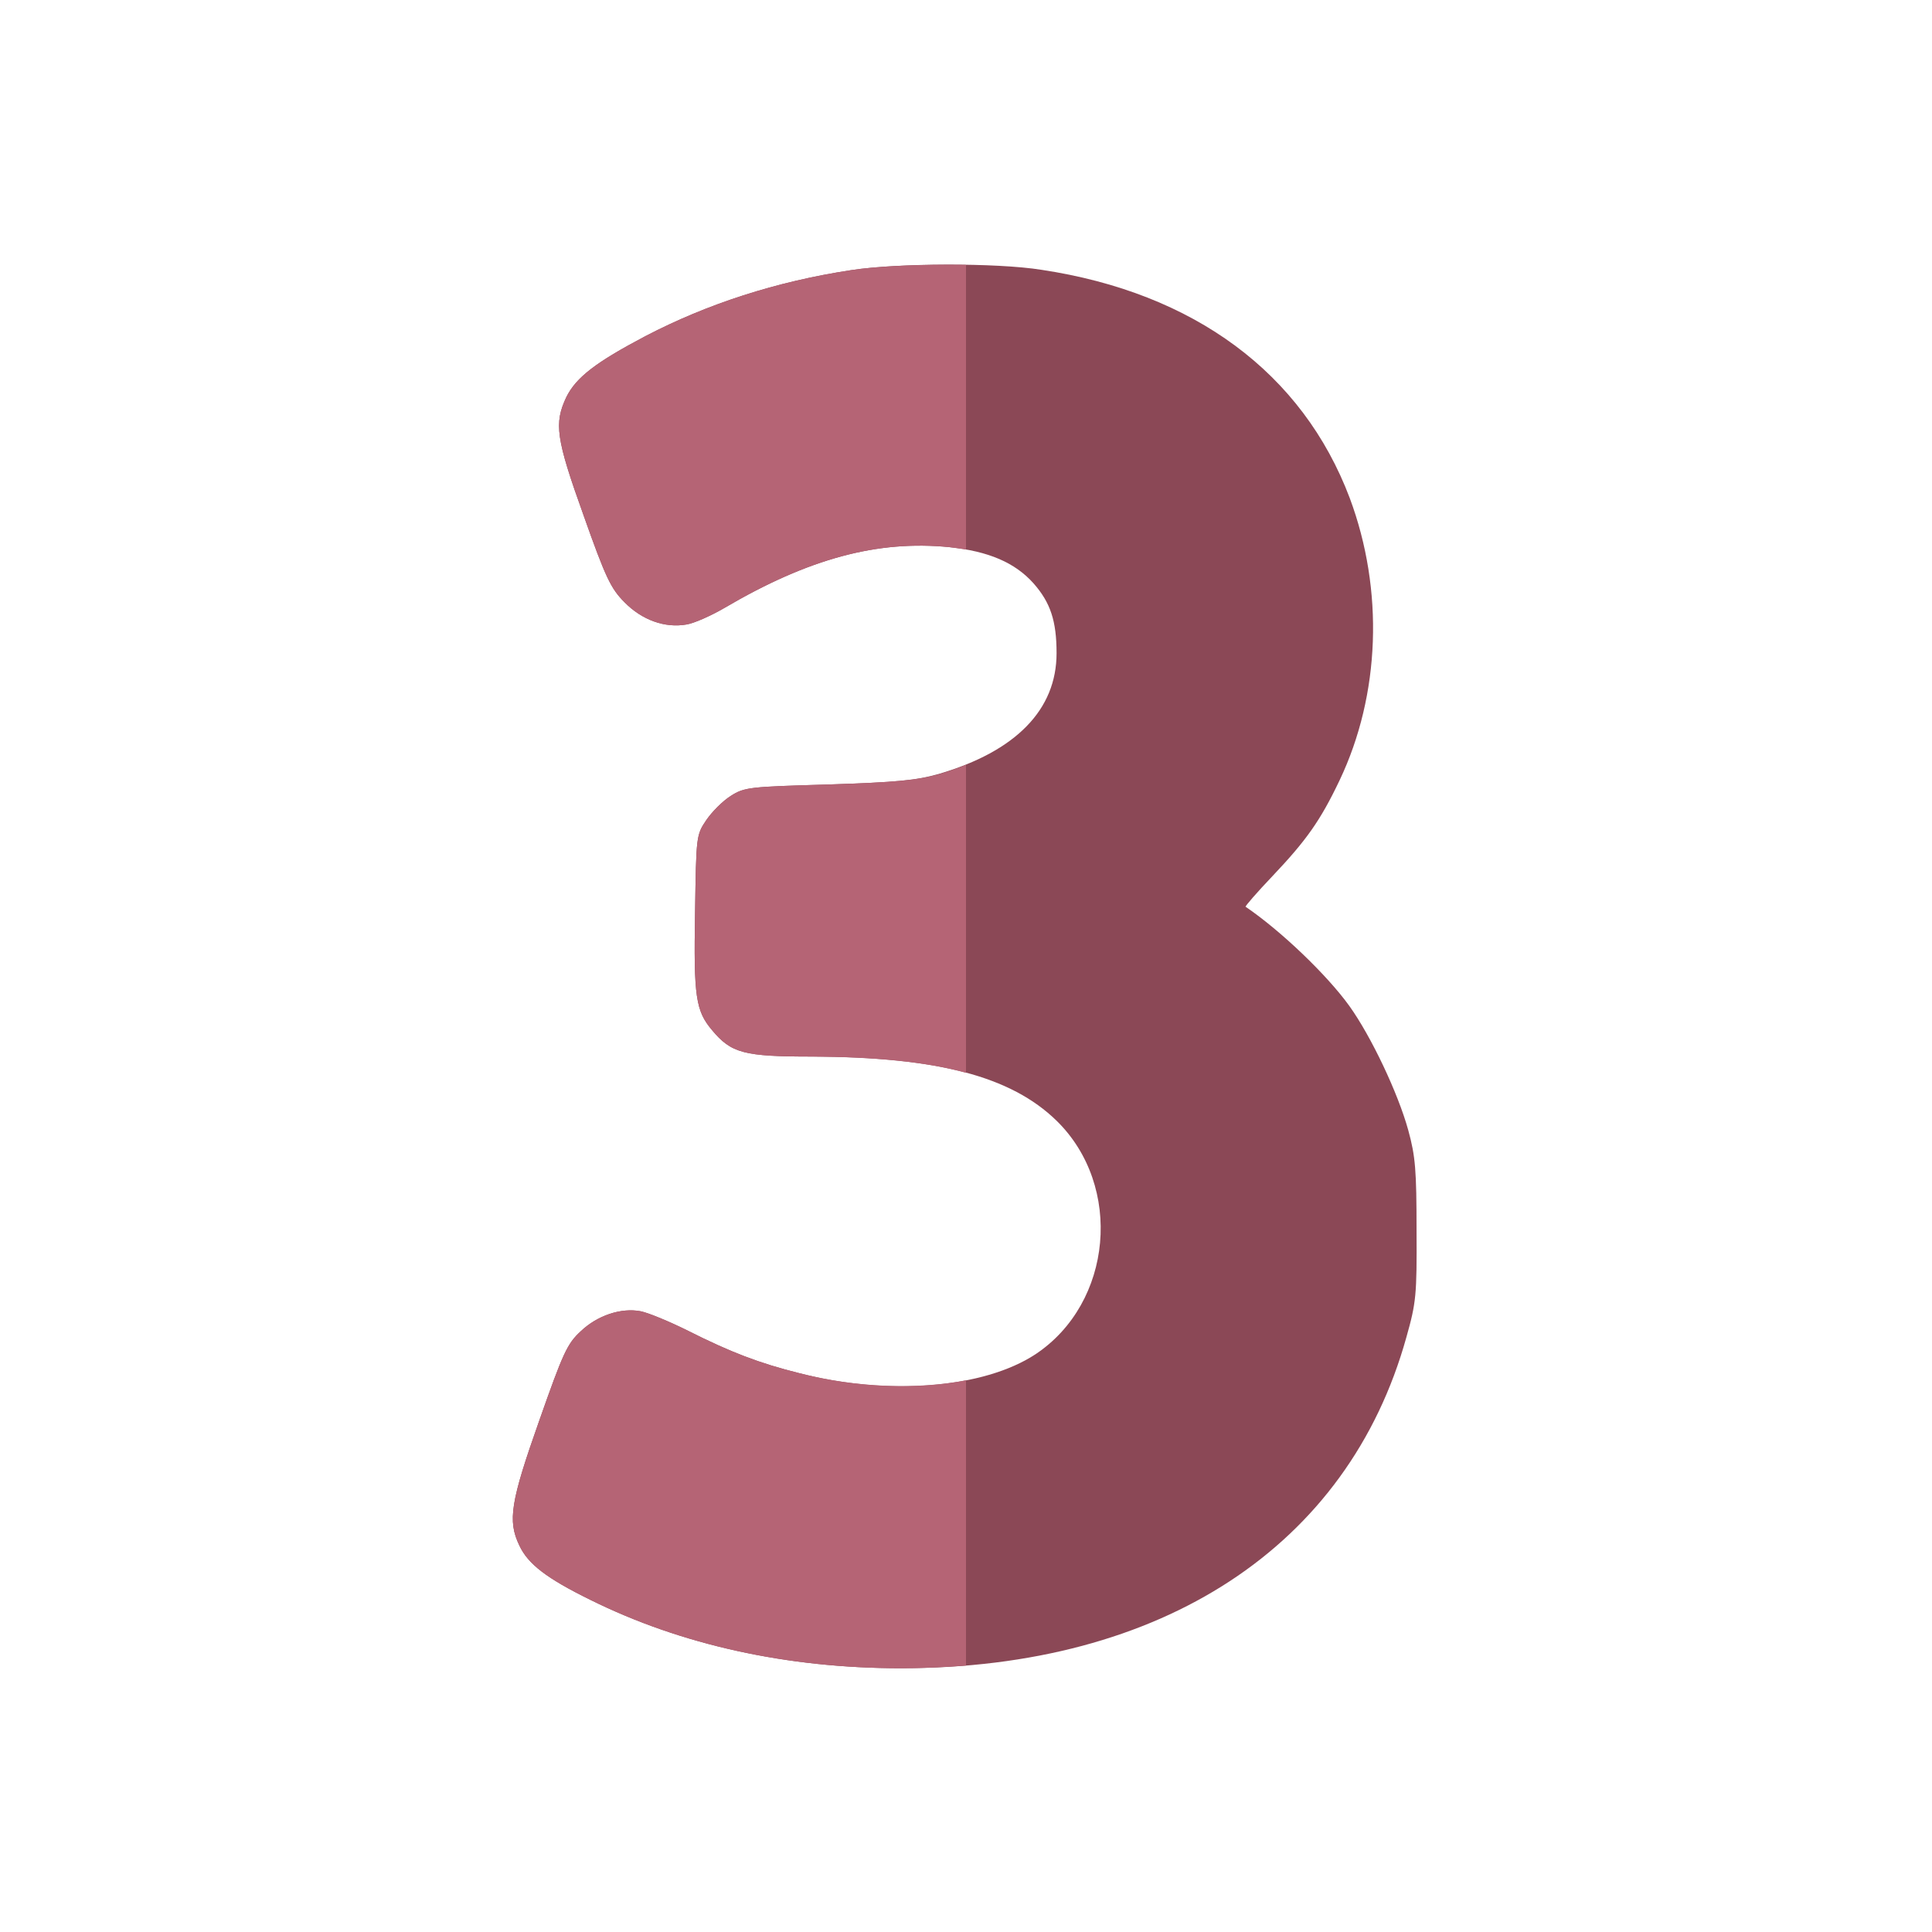<svg xmlns="http://www.w3.org/2000/svg" xmlns:xlink="http://www.w3.org/1999/xlink" id="&#x5716;&#x5C64;_1" x="0px" y="0px" viewBox="0 0 512 512" style="enable-background:new 0 0 512 512;" xml:space="preserve"><style type="text/css">	.st0{fill:#8B4856;}	.st1{fill:#B56475;}</style><g transform="translate(0,512) scale(0.1,-0.1)">	<path class="st0" d="M2255,4404c-197-30-380-89-545-175c-131-69-183-109-209-161c-33-70-28-109,46-315c58-164,72-193,108-229  c46-47,107-69,164-59c20,3,65,23,101,44c223,131,406,180,596,161c104-11,174-41,223-96c45-51,61-100,61-185c0-150-108-260-312-320  c-60-17-111-22-293-28c-208-6-222-7-258-30c-21-13-50-42-65-64c-27-40-27-42-30-246c-4-223,2-260,45-311c51-61,84-70,265-70  c331-1,527-52,648-170c177-173,149-483-56-619c-137-90-390-111-626-50c-105,26-183,56-294,112c-50,25-106,48-126,52  c-52,10-115-11-159-53c-36-33-47-58-110-237c-76-215-84-265-53-330c23-50,73-88,189-145c240-119,521-181,822-181  c693,0,1186,323,1340,877c26,92,28,112,27,284c0,159-3,196-22,265c-27,98-98,248-156,329c-59,82-181,199-275,263c-2,1,30,38,71,81  c90,95,127,147,178,254c108,227,118,504,27,748c-125,331-412,544-817,605C2641,4424,2376,4423,2255,4404z"></path></g><g>	<path class="st1" d="M219.5,207.9c-20.8,0.6-22.2,0.7-25.8,3c-2.1,1.3-5,4.2-6.5,6.4c-2.7,4-2.7,4.2-3,24.6  c-0.4,22.3,0.2,26,4.5,31.1c5.1,6.1,8.4,7,26.5,7c16.8,0.1,30.2,1.4,40.8,4.3v-81.6c-2.2,0.9-4.6,1.7-7.2,2.5  C242.8,206.8,237.7,207.3,219.5,207.9z"></path>	<path class="st1" d="M256,365.8c-13.1,2.5-29,2-44.2-1.9c-10.5-2.6-18.3-5.6-29.4-11.2c-5-2.5-10.6-4.8-12.6-5.2  c-5.2-1-11.5,1.1-15.9,5.3c-3.6,3.3-4.7,5.8-11,23.7c-7.6,21.5-8.4,26.5-5.3,33c2.3,5,7.3,8.8,18.9,14.5  c24,11.9,52.1,18.1,82.2,18.1c5.9,0,11.7-0.3,17.3-0.7V365.8z"></path>	<path class="st1" d="M165.5,159.6c4.6,4.7,10.7,6.9,16.4,5.9c2-0.3,6.5-2.3,10.1-4.4c22.3-13.1,40.6-18,59.6-16.1  c1.5,0.2,3,0.4,4.4,0.6V70.2c-11.2-0.2-23.4,0.3-30.5,1.4c-19.7,3-38,8.9-54.5,17.5c-13.1,6.9-18.3,10.9-20.9,16.1  c-3.3,7-2.8,10.9,4.6,31.5C160.5,153.1,161.9,156,165.5,159.6z"></path></g></svg>